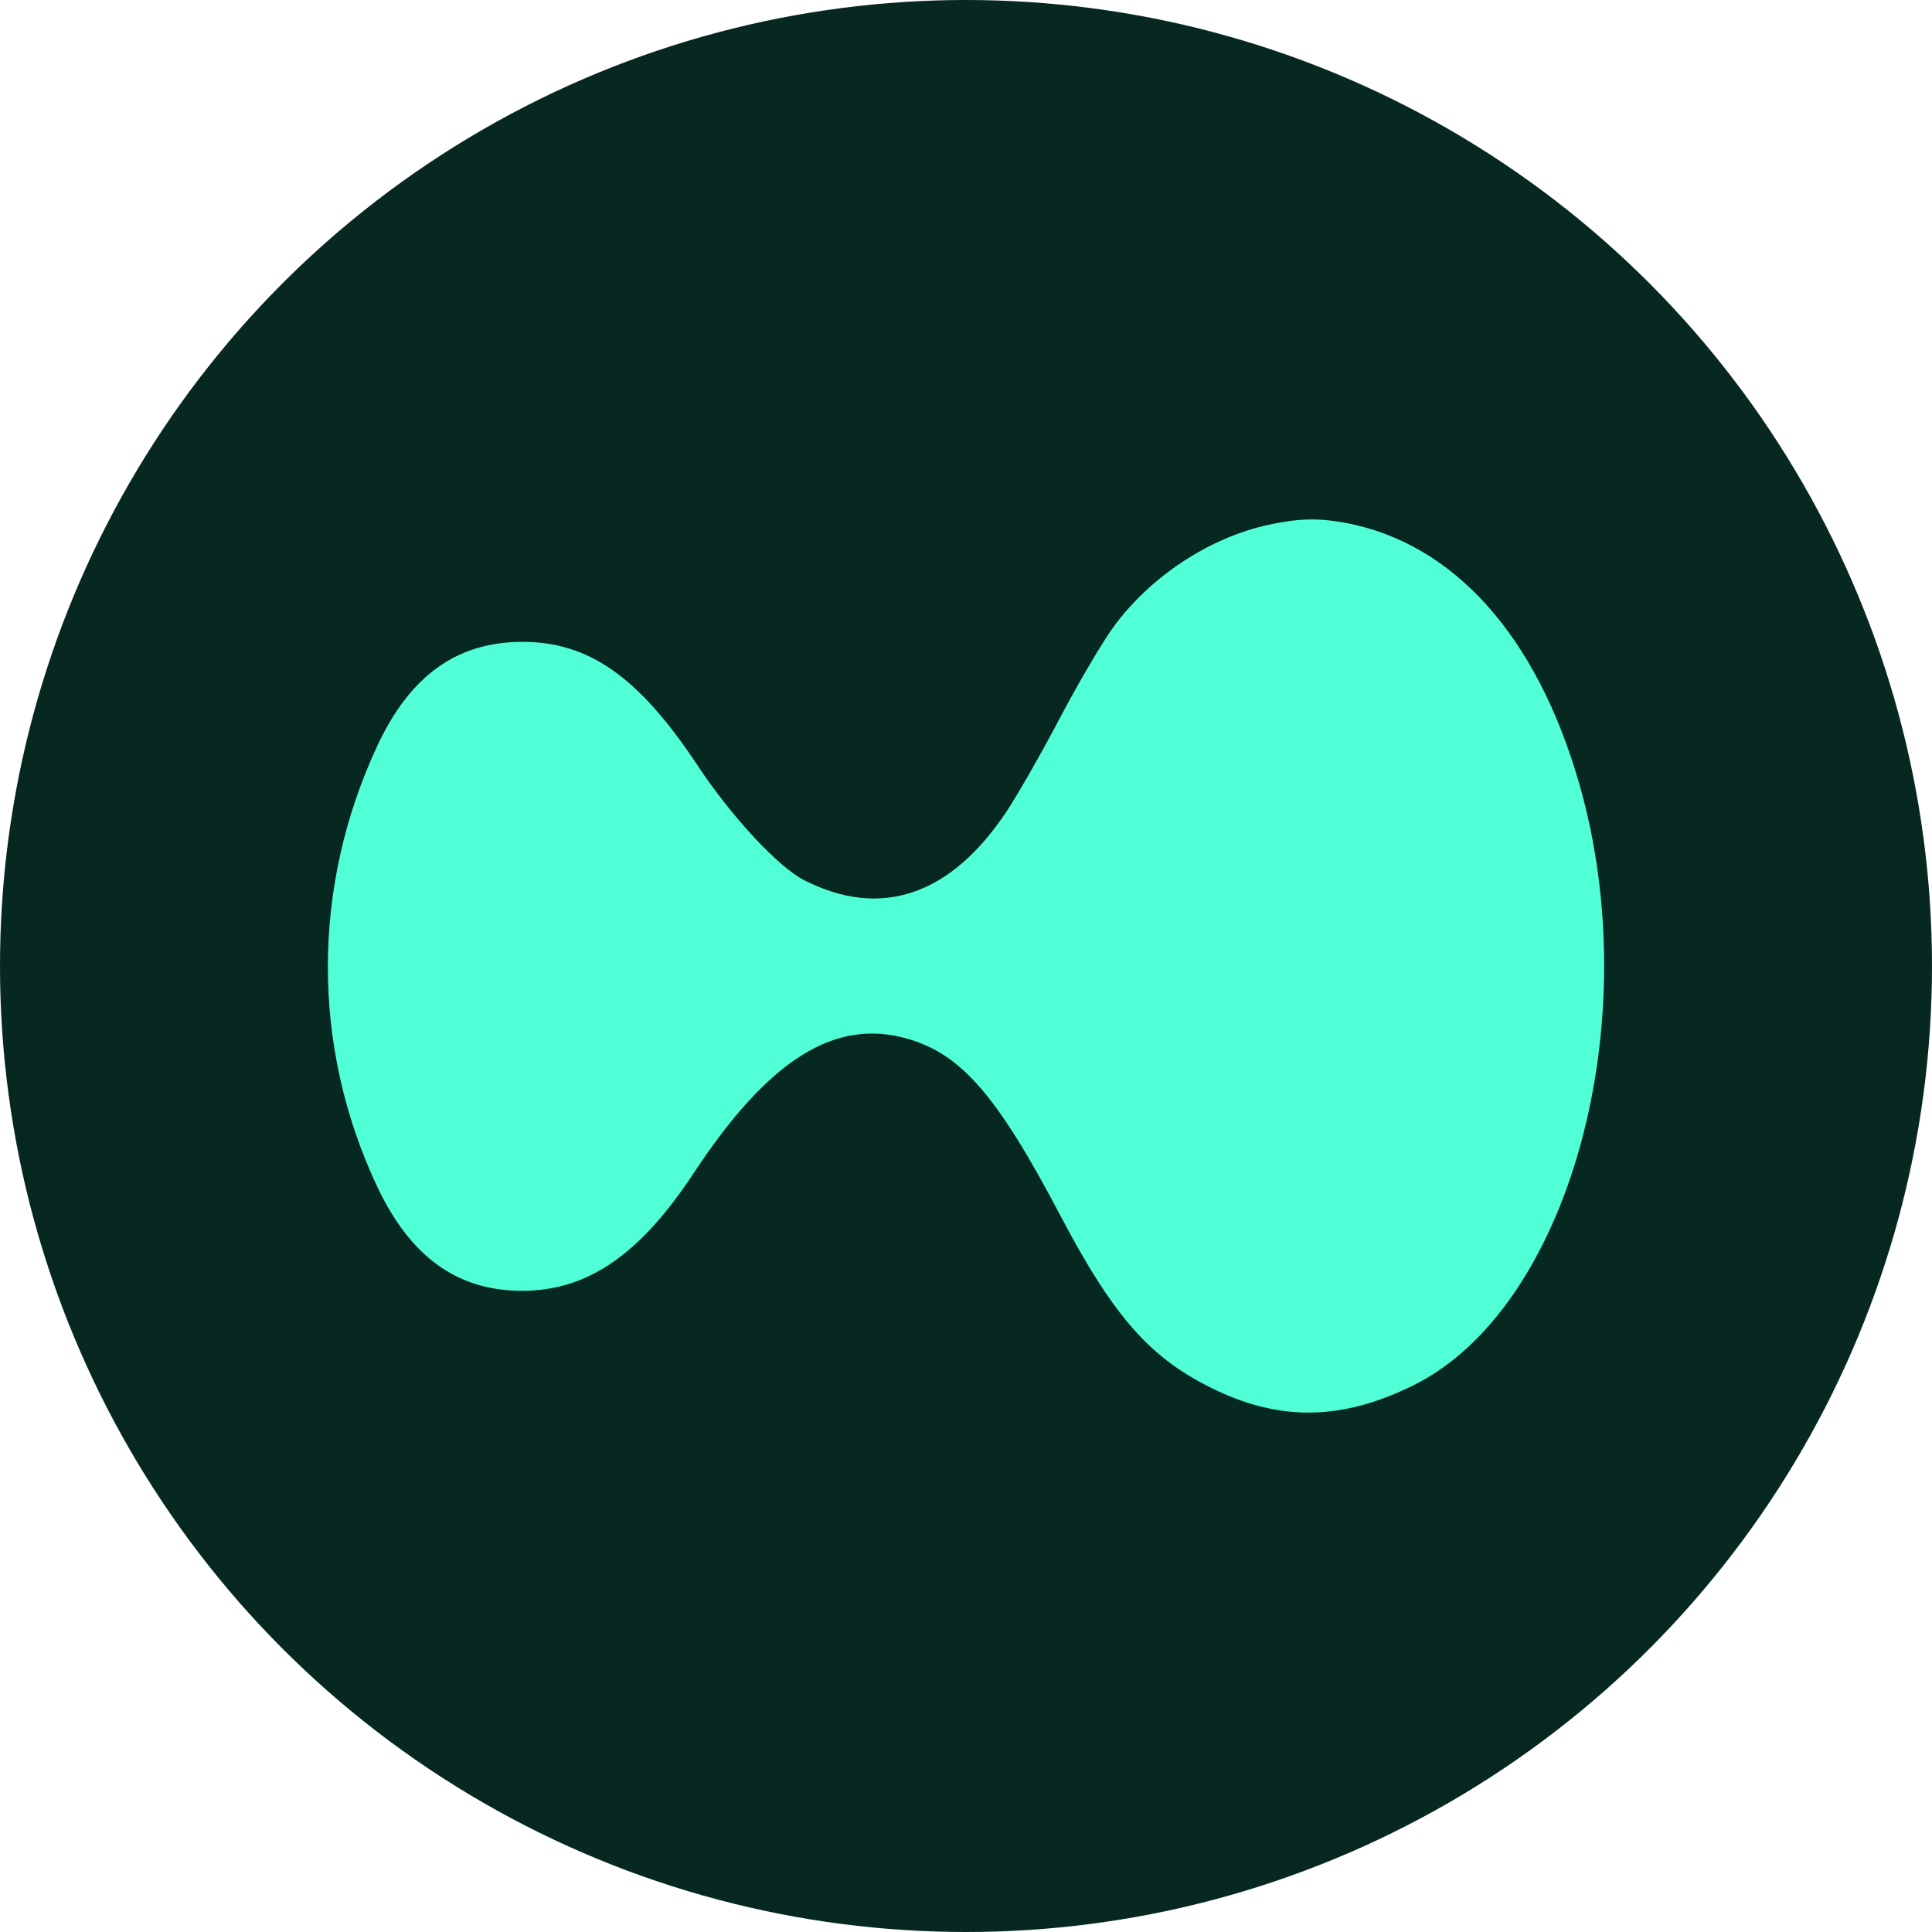<svg width="32" height="32" viewBox="0 0 32 32" fill="none" xmlns="http://www.w3.org/2000/svg">
<g clip-path="url(#clip0_2178_225)">
<circle cx="16" cy="16" r="16" fill="#072821"/>
<path fill-rule="evenodd" clip-rule="evenodd" d="M21.013 8.692C20.033 8.904 19.059 9.545 18.448 10.377C18.263 10.629 17.864 11.306 17.56 11.884C17.257 12.461 16.857 13.161 16.672 13.44C15.747 14.833 14.589 15.226 13.32 14.579C12.889 14.359 12.115 13.526 11.553 12.677C10.584 11.213 9.756 10.63 8.649 10.631C7.572 10.633 6.797 11.186 6.255 12.341C5.161 14.676 5.155 17.323 6.24 19.638C6.791 20.816 7.572 21.38 8.649 21.38C9.729 21.38 10.599 20.783 11.49 19.43C12.731 17.546 13.832 16.856 15.038 17.207C15.928 17.466 16.52 18.151 17.56 20.128C18.458 21.835 19.067 22.518 20.148 23.029C21.234 23.543 22.243 23.519 23.399 22.951C25.984 21.681 27.295 16.941 26.157 12.979C25.452 10.527 24.074 8.992 22.278 8.659C21.833 8.577 21.504 8.585 21.013 8.692Z" fill="#50FFD6"/>
</g>
<defs>
<clipPath id="clip0_2178_225">
<rect width="32" height="32" fill="white"/>
</clipPath>
</defs>
</svg>
